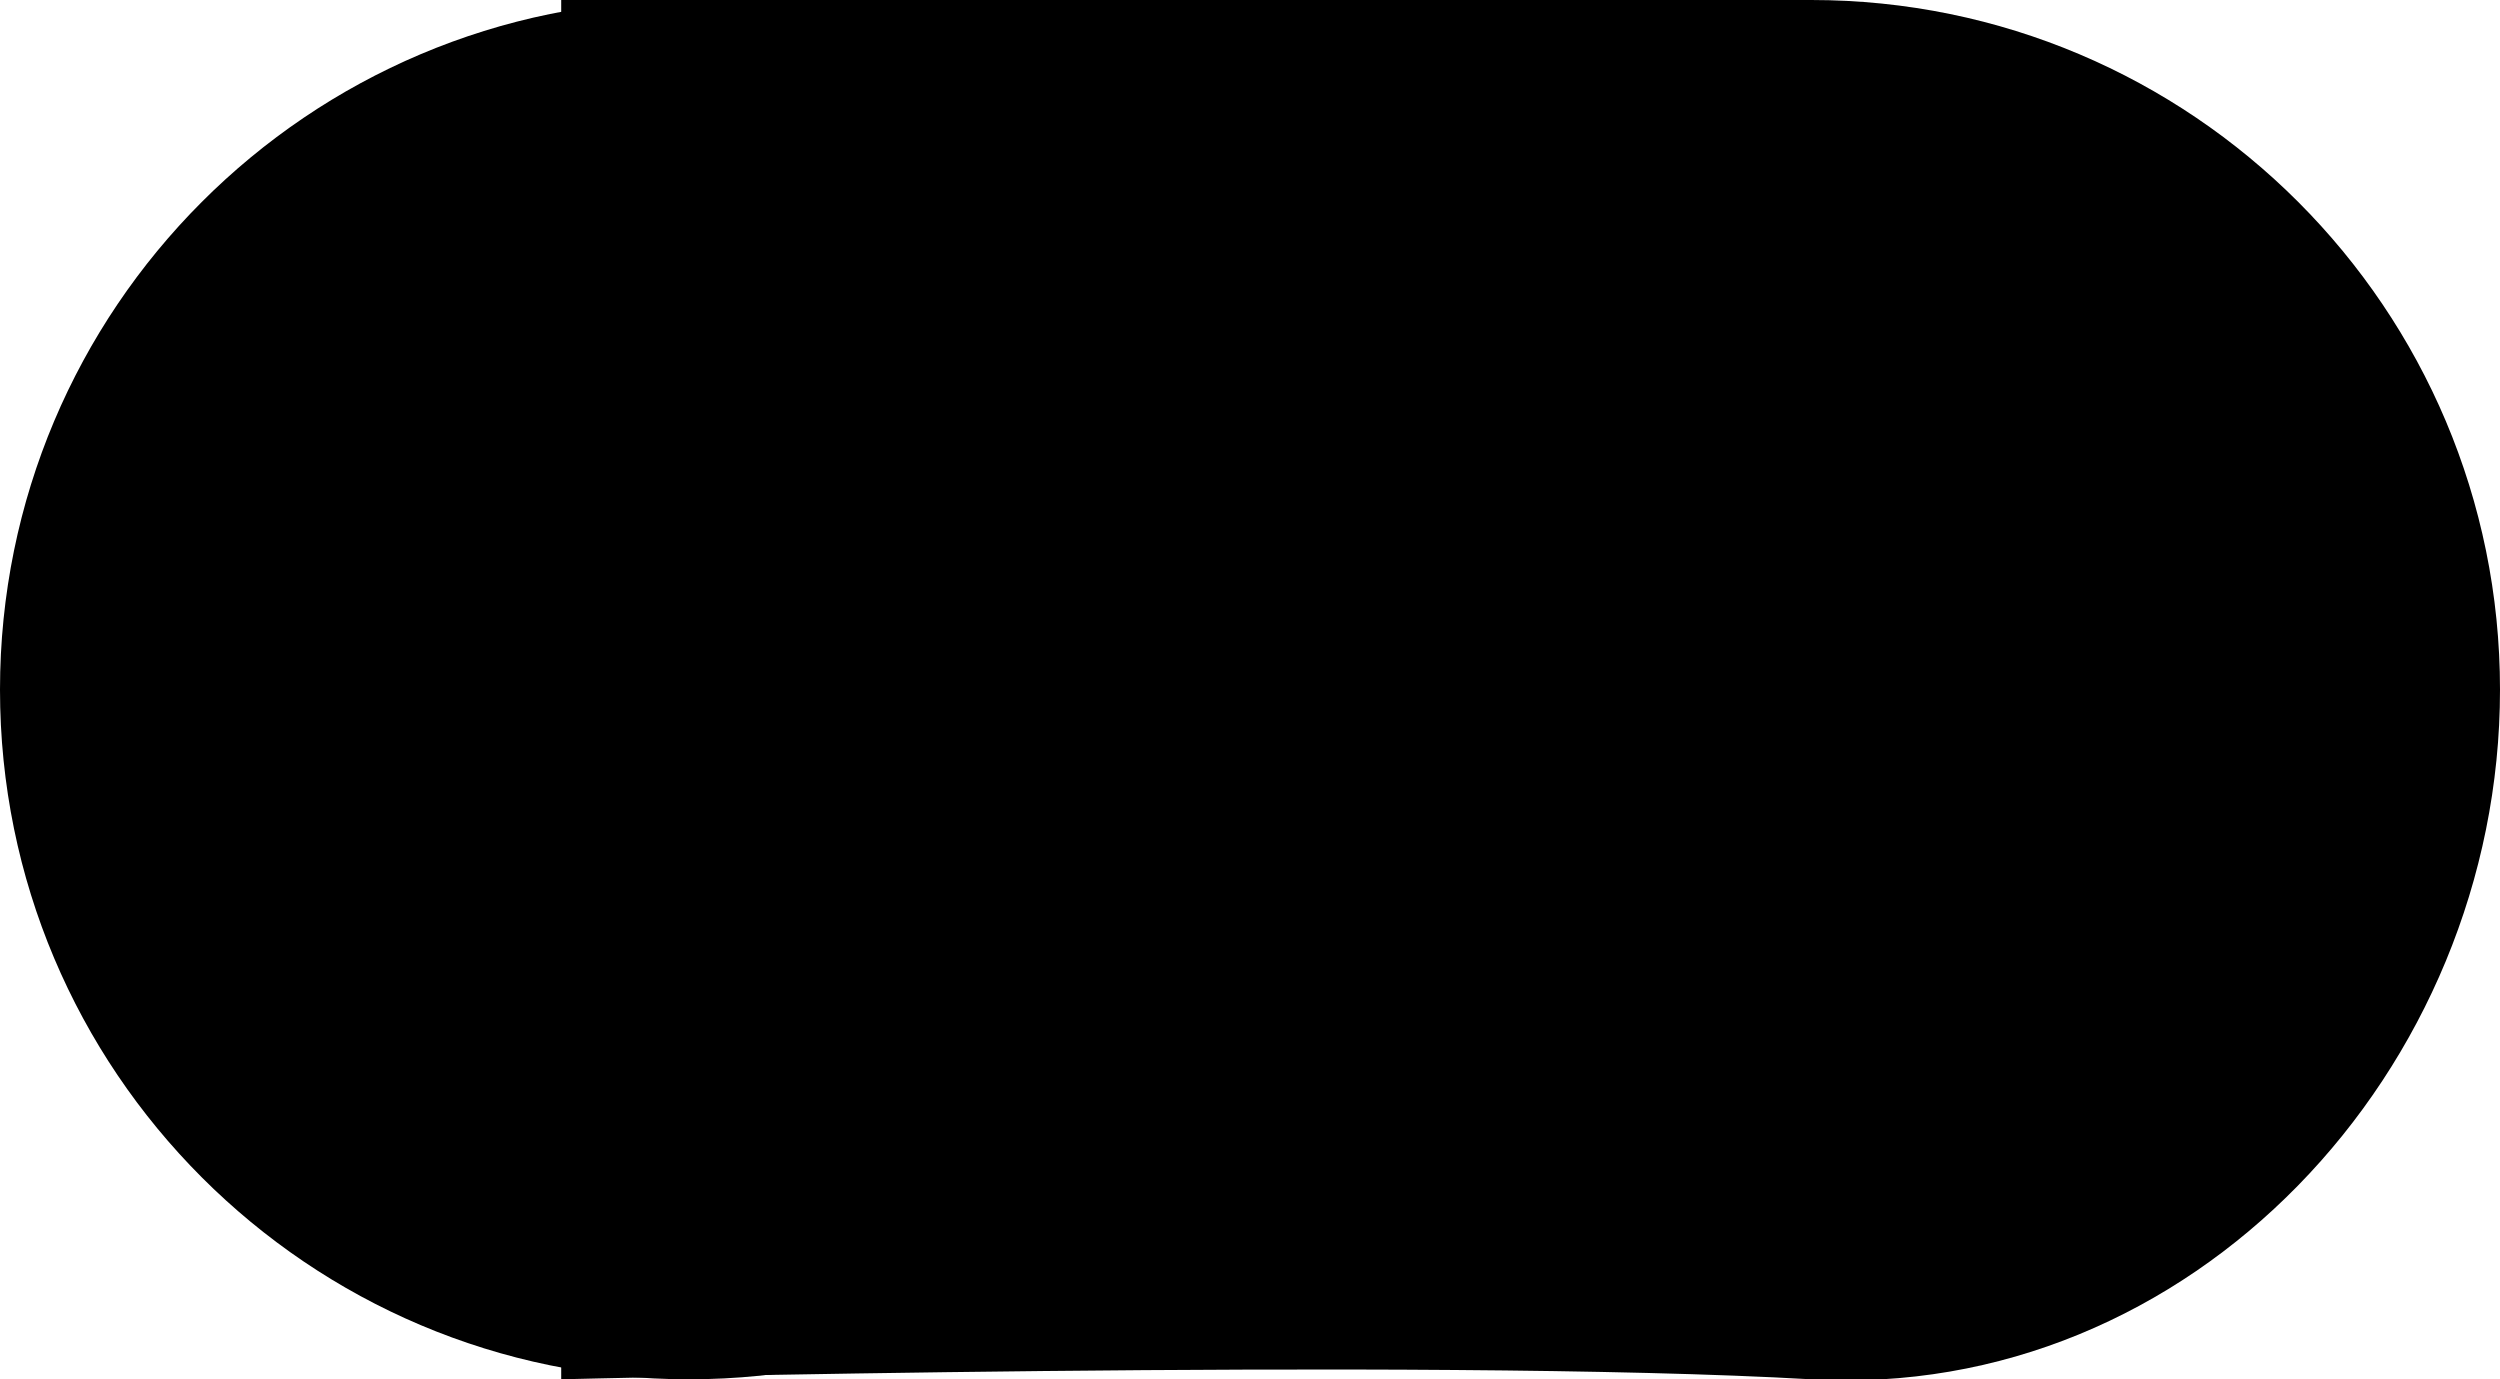 <svg
 xmlns="http://www.w3.org/2000/svg"
 xmlns:xlink="http://www.w3.org/1999/xlink"
 width="29px" height="16px">
<defs>
<filter id="Filter_0">
    <feFlood flood-color="rgb(58, 61, 63)" flood-opacity="1" result="floodOut" />
    <feComposite operator="atop" in="floodOut" in2="SourceGraphic" result="compOut" />
    <feBlend mode="normal" in="compOut" in2="SourceGraphic" />
</filter>
<filter id="Filter_1">
    <feFlood flood-color="rgb(58, 61, 63)" flood-opacity="1" result="floodOut" />
    <feComposite operator="atop" in="floodOut" in2="SourceGraphic" result="compOut" />
    <feBlend mode="normal" in="compOut" in2="SourceGraphic" />
</filter>
<filter id="Filter_2">
    <feFlood flood-color="rgb(255, 255, 255)" flood-opacity="1" result="floodOut" />
    <feComposite operator="atop" in="floodOut" in2="SourceGraphic" result="compOut" />
    <feBlend mode="normal" in="compOut" in2="SourceGraphic" />
</filter>

</defs>
<g filter="url(#Filter_0)">
<path fill-rule="evenodd"  fill="rgb(0, 0, 0)"
 d="M7.990,-0.000 C12.402,-0.000 15.980,3.582 15.980,8.000 C15.980,12.418 12.402,16.000 7.990,16.000 C3.577,16.000 0.000,12.418 0.000,8.000 C0.000,3.582 3.577,-0.000 7.990,-0.000 Z"/>
</g>
<g filter="url(#Filter_1)">
<path fill-rule="evenodd"  fill="rgb(0, 0, 0)"
 d="M21.010,-0.000 C25.423,-0.000 29.000,3.582 29.000,8.000 C29.000,12.418 25.416,16.254 21.010,16.000 C16.579,15.744 6.510,16.000 6.510,16.000 L6.510,-0.000 C6.510,-0.000 16.598,-0.000 21.010,-0.000 Z"/>
</g>
<g filter="url(#Filter_2)">
<path fill-rule="evenodd"  fill="rgb(0, 0, 0)"
 d="M8.000,2.000 C11.314,2.000 14.000,4.686 14.000,8.000 C14.000,11.314 11.314,14.000 8.000,14.000 C4.686,14.000 2.000,11.314 2.000,8.000 C2.000,4.686 4.686,2.000 8.000,2.000 Z"/>
</g>
</svg>
